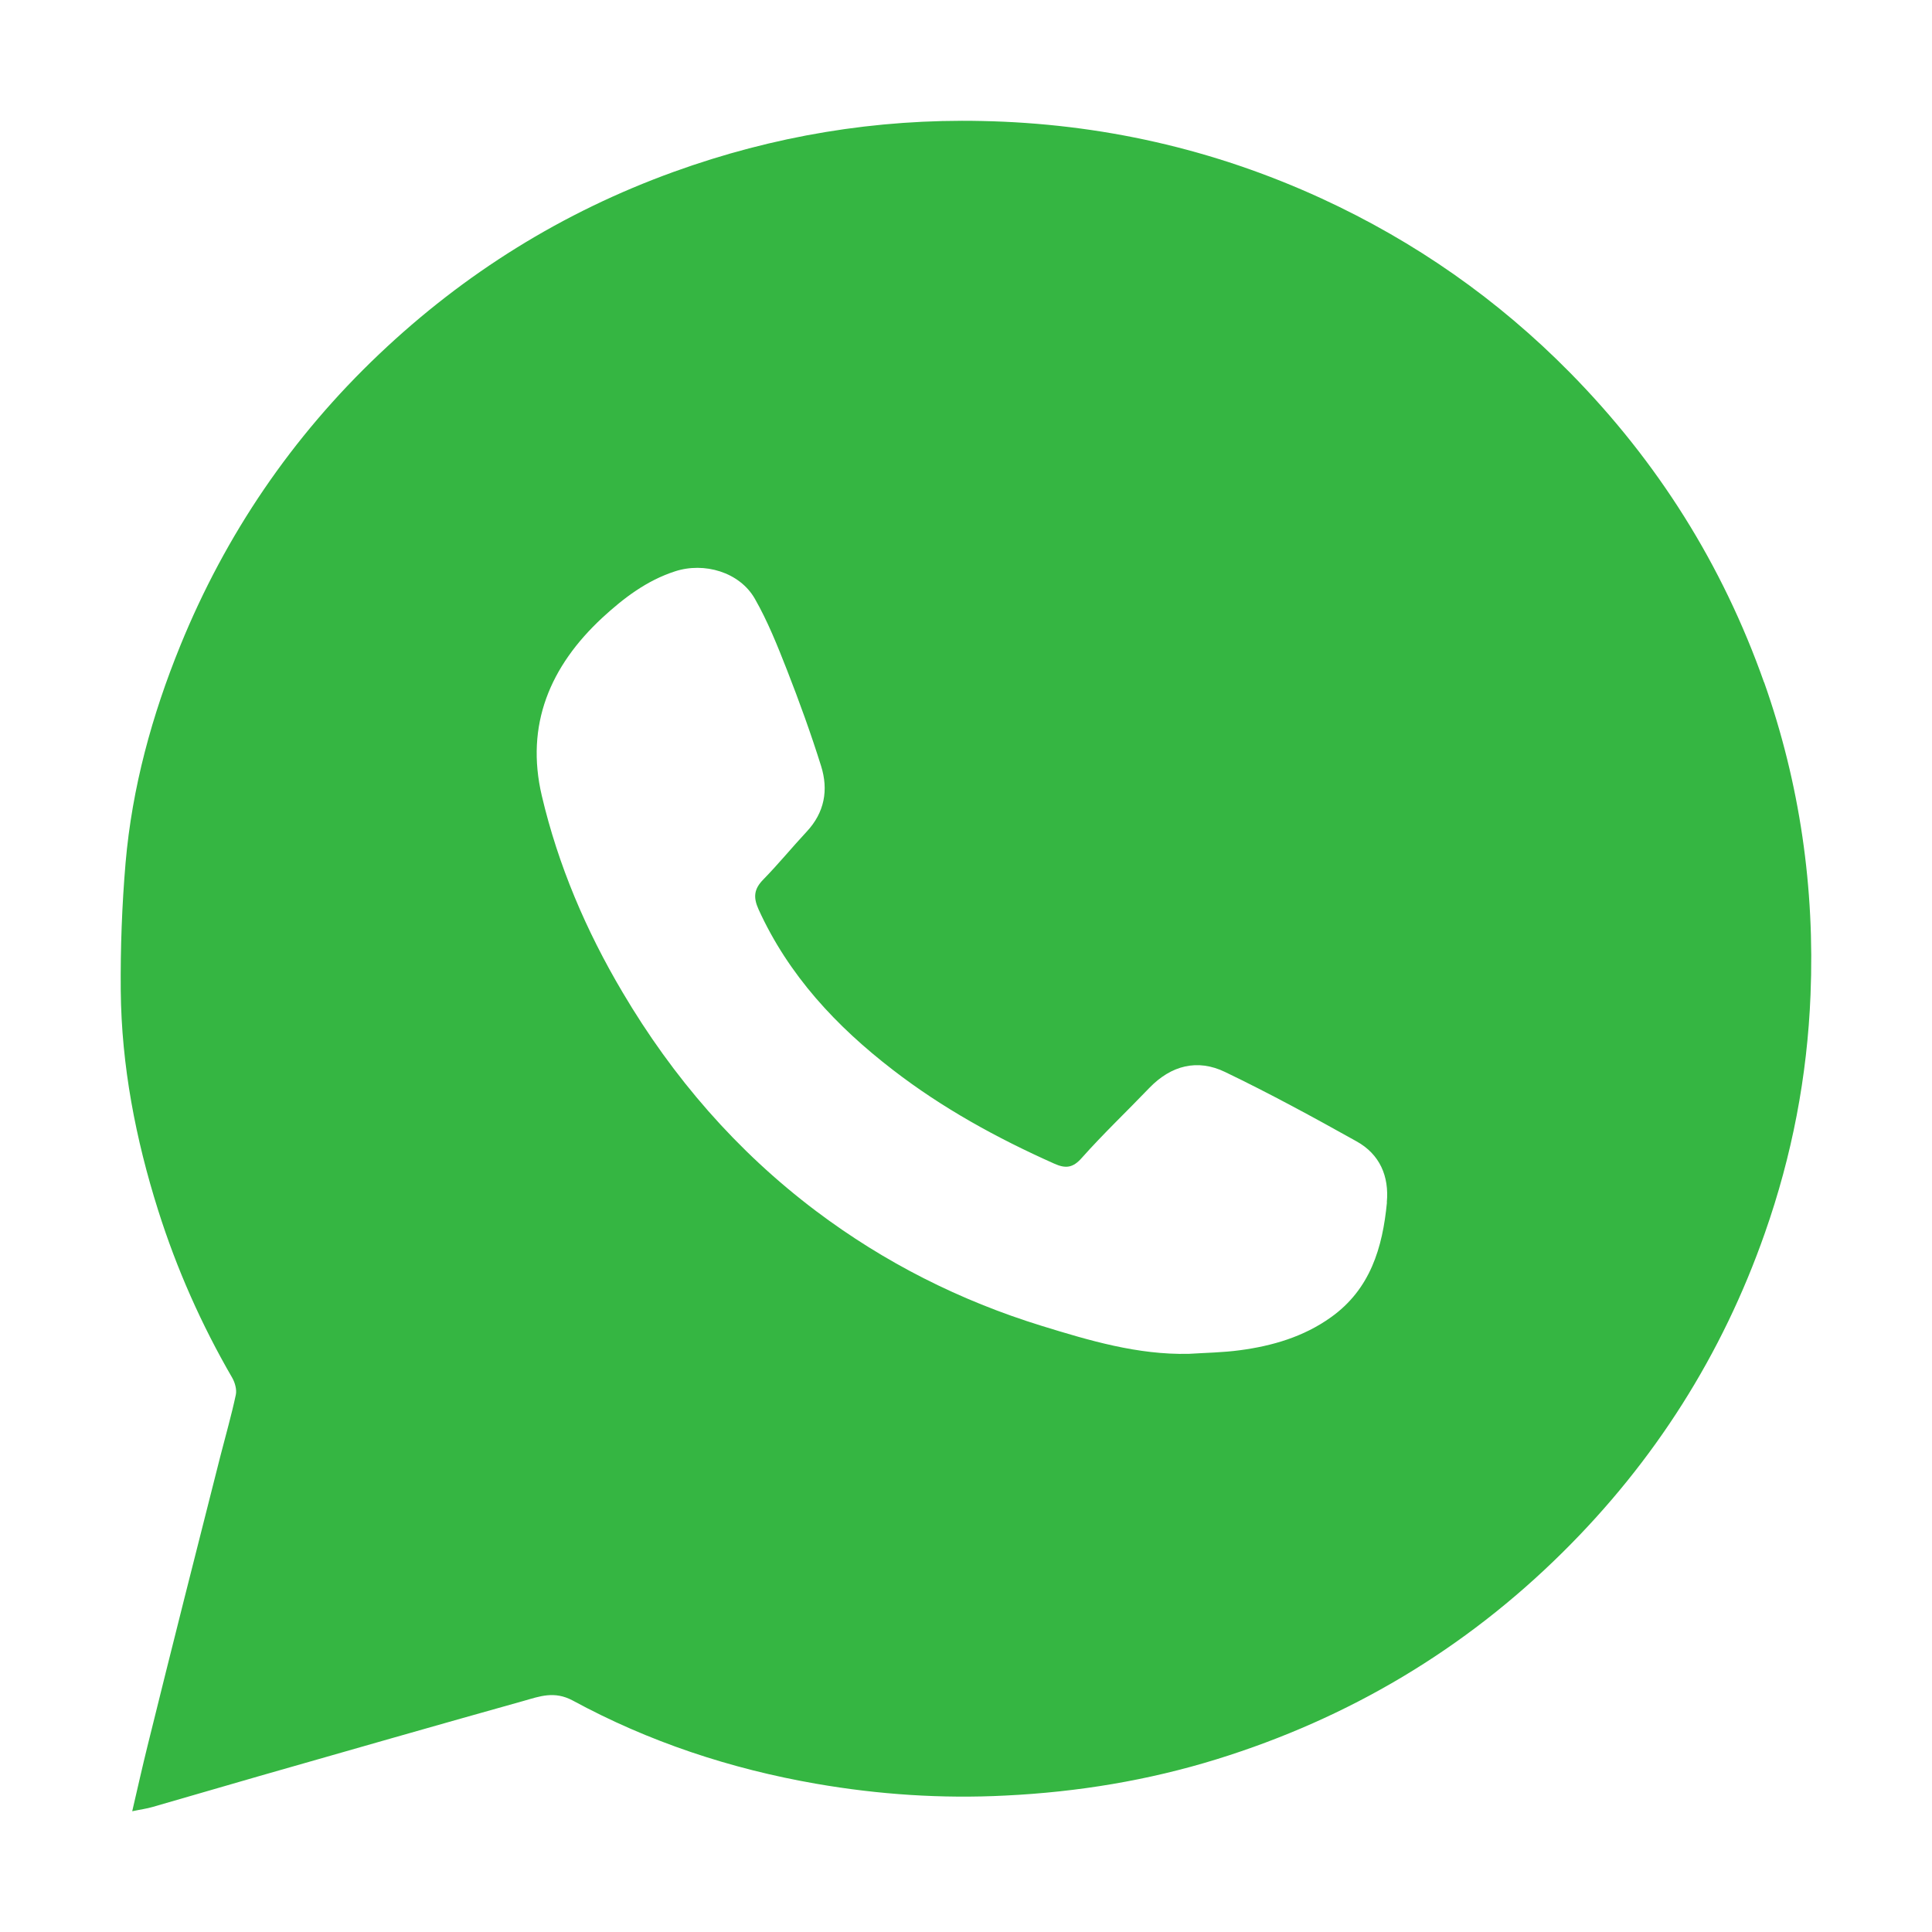 <svg width="16" height="16" viewBox="0 0 16 16" fill="none" xmlns="http://www.w3.org/2000/svg">
<path d="M14.609 5.651C14.265 4.677 13.728 3.823 13.002 3.086C12.406 2.481 11.719 2 10.943 1.643C10.05 1.233 9.112 1.022 8.13 1.002C7.255 0.983 6.404 1.125 5.58 1.423C4.659 1.756 3.847 2.262 3.141 2.932C2.418 3.618 1.869 4.425 1.494 5.345C1.258 5.924 1.094 6.523 1.04 7.145C1.01 7.497 0.997 7.851 1 8.204C1.006 8.826 1.123 9.432 1.31 10.024C1.463 10.508 1.668 10.97 1.923 11.41C1.946 11.45 1.962 11.508 1.953 11.551C1.917 11.72 1.869 11.887 1.826 12.055C1.726 12.45 1.626 12.845 1.526 13.24C1.424 13.646 1.322 14.052 1.222 14.458C1.179 14.632 1.14 14.806 1.095 15C1.165 14.985 1.214 14.979 1.262 14.965C1.559 14.88 1.856 14.792 2.153 14.707C2.881 14.499 3.608 14.29 4.337 14.086C4.468 14.049 4.59 14.001 4.743 14.083C5.373 14.425 6.05 14.649 6.758 14.772C7.276 14.862 7.799 14.897 8.327 14.87C8.924 14.841 9.508 14.745 10.077 14.569C11.171 14.23 12.129 13.66 12.94 12.857C13.702 12.103 14.262 11.221 14.616 10.211C14.841 9.571 14.967 8.913 14.994 8.239C15.03 7.354 14.906 6.49 14.61 5.651L14.609 5.651ZM11.486 9.958C11.45 10.332 11.349 10.677 11.021 10.91C10.797 11.07 10.539 11.146 10.269 11.182C10.129 11.201 9.986 11.203 9.844 11.212C9.421 11.221 9.022 11.102 8.626 10.98C7.949 10.771 7.325 10.456 6.759 10.03C6.101 9.534 5.573 8.924 5.156 8.218C4.853 7.707 4.622 7.165 4.487 6.59C4.349 6.003 4.556 5.517 4.988 5.116C5.165 4.953 5.355 4.808 5.589 4.732C5.832 4.652 6.125 4.738 6.251 4.958C6.358 5.145 6.439 5.349 6.518 5.55C6.62 5.811 6.716 6.076 6.8 6.344C6.862 6.542 6.829 6.729 6.68 6.888C6.559 7.018 6.446 7.156 6.322 7.283C6.245 7.361 6.236 7.429 6.282 7.531C6.53 8.076 6.925 8.499 7.394 8.86C7.804 9.177 8.256 9.425 8.729 9.636C8.824 9.679 8.885 9.674 8.96 9.588C9.138 9.388 9.333 9.203 9.519 9.009C9.699 8.823 9.917 8.767 10.146 8.878C10.516 9.056 10.876 9.252 11.234 9.452C11.427 9.559 11.505 9.741 11.485 9.957L11.486 9.958Z" fill="#35B642"/>
</svg>
